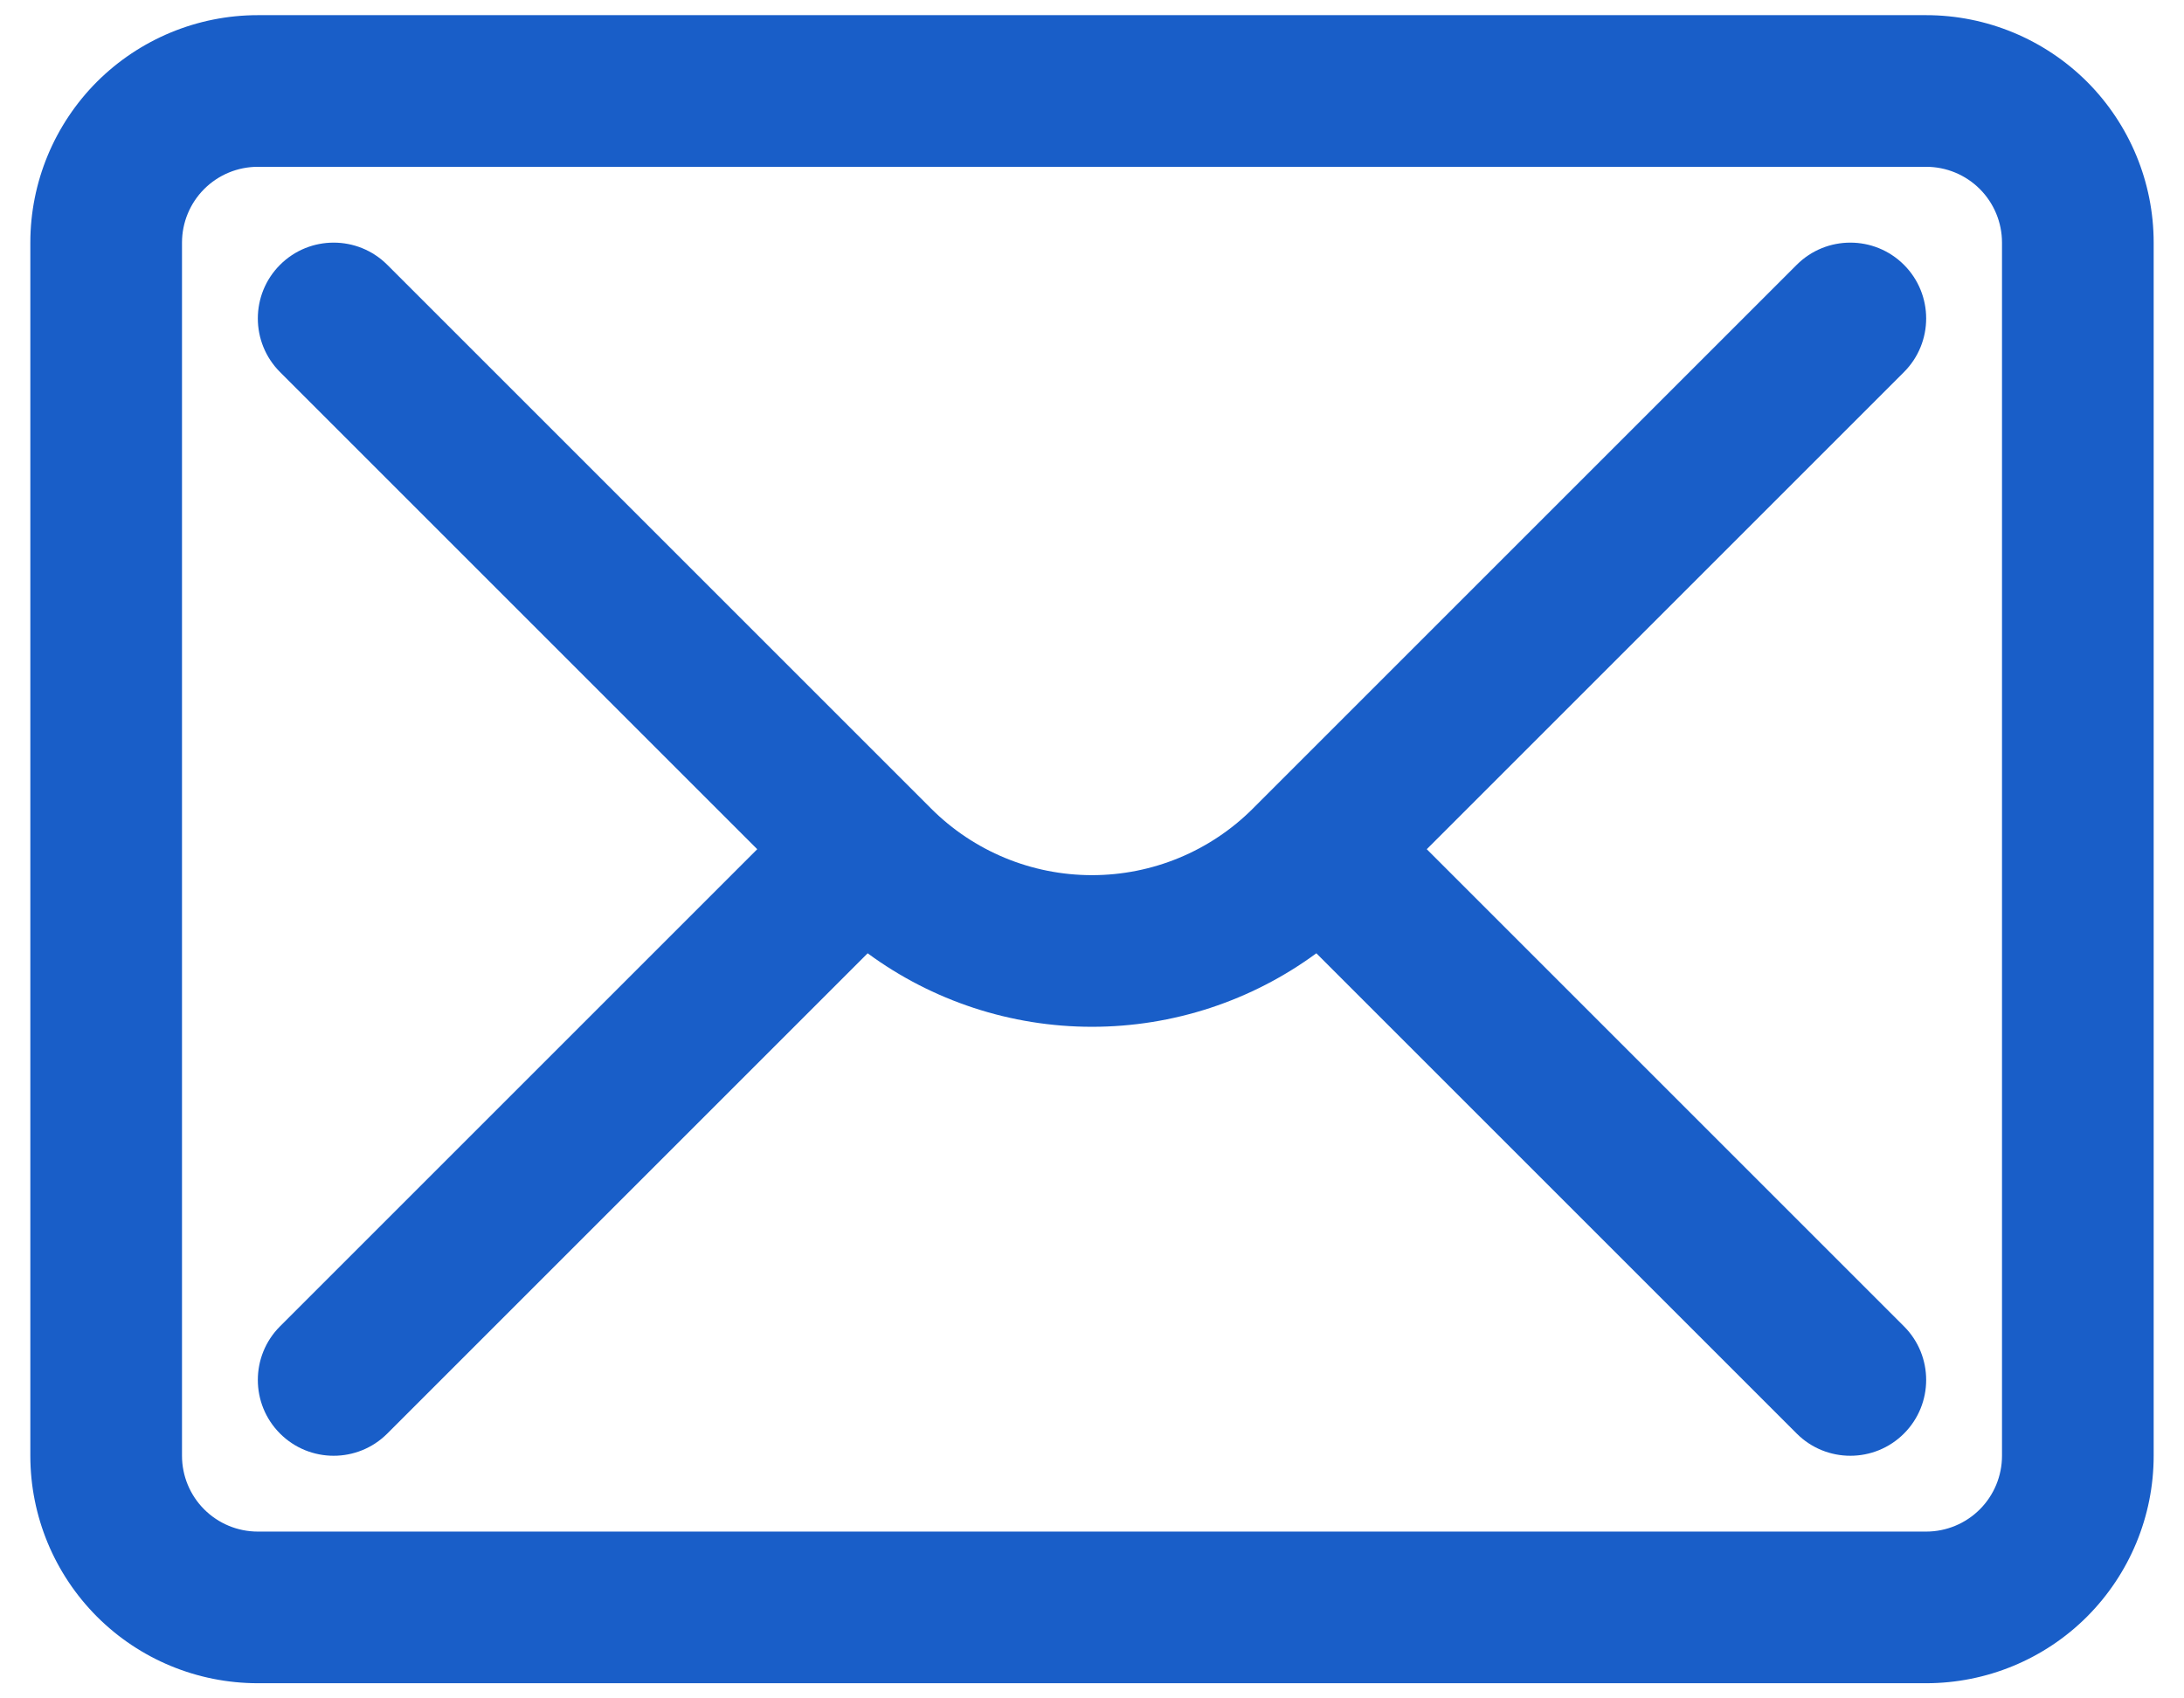 <svg width="18" height="14" viewBox="0 0 18 14" fill="none" xmlns="http://www.w3.org/2000/svg">
<path fill-rule="evenodd" clip-rule="evenodd" d="M17.75 2C17.75 1.502 17.552 1.026 17.201 0.674C16.849 0.323 16.372 0.125 15.875 0.125C12.848 0.125 5.152 0.125 2.125 0.125C1.627 0.125 1.151 0.323 0.799 0.674C0.448 1.026 0.25 1.502 0.25 2C0.25 4.395 0.25 9.605 0.25 12C0.25 12.498 0.448 12.974 0.799 13.326C1.151 13.678 1.627 13.875 2.125 13.875C5.152 13.875 12.848 13.875 15.875 13.875C16.372 13.875 16.849 13.678 17.201 13.326C17.552 12.974 17.75 12.498 17.75 12V2ZM16.5 2V12C16.5 12.166 16.434 12.325 16.317 12.442C16.2 12.559 16.041 12.625 15.875 12.625C12.848 12.625 5.152 12.625 2.125 12.625C1.959 12.625 1.8 12.559 1.683 12.442C1.566 12.325 1.5 12.166 1.5 12C1.5 9.605 1.5 4.395 1.5 2C1.5 1.834 1.566 1.675 1.683 1.558C1.8 1.441 1.959 1.375 2.125 1.375C5.152 1.375 12.848 1.375 15.875 1.375C16.041 1.375 16.2 1.441 16.317 1.558C16.434 1.675 16.5 1.834 16.5 2ZM6.241 7L2.308 3.067C2.064 2.823 2.064 2.427 2.308 2.183C2.552 1.939 2.948 1.939 3.192 2.183C3.192 2.183 5.826 4.817 7.674 6.665C8.026 7.017 8.502 7.214 9 7.214C9.498 7.214 9.974 7.017 10.326 6.665C12.174 4.817 14.808 2.183 14.808 2.183C15.052 1.939 15.448 1.939 15.692 2.183C15.936 2.427 15.936 2.823 15.692 3.067L11.759 7L15.692 10.933C15.936 11.177 15.936 11.573 15.692 11.817C15.448 12.061 15.052 12.061 14.808 11.817L10.849 7.858C10.316 8.25 9.669 8.464 9 8.464C8.331 8.464 7.684 8.25 7.151 7.858L3.192 11.817C2.948 12.061 2.552 12.061 2.308 11.817C2.064 11.573 2.064 11.177 2.308 10.933L6.241 7Z" fill="#195EC8"/>
</svg>
